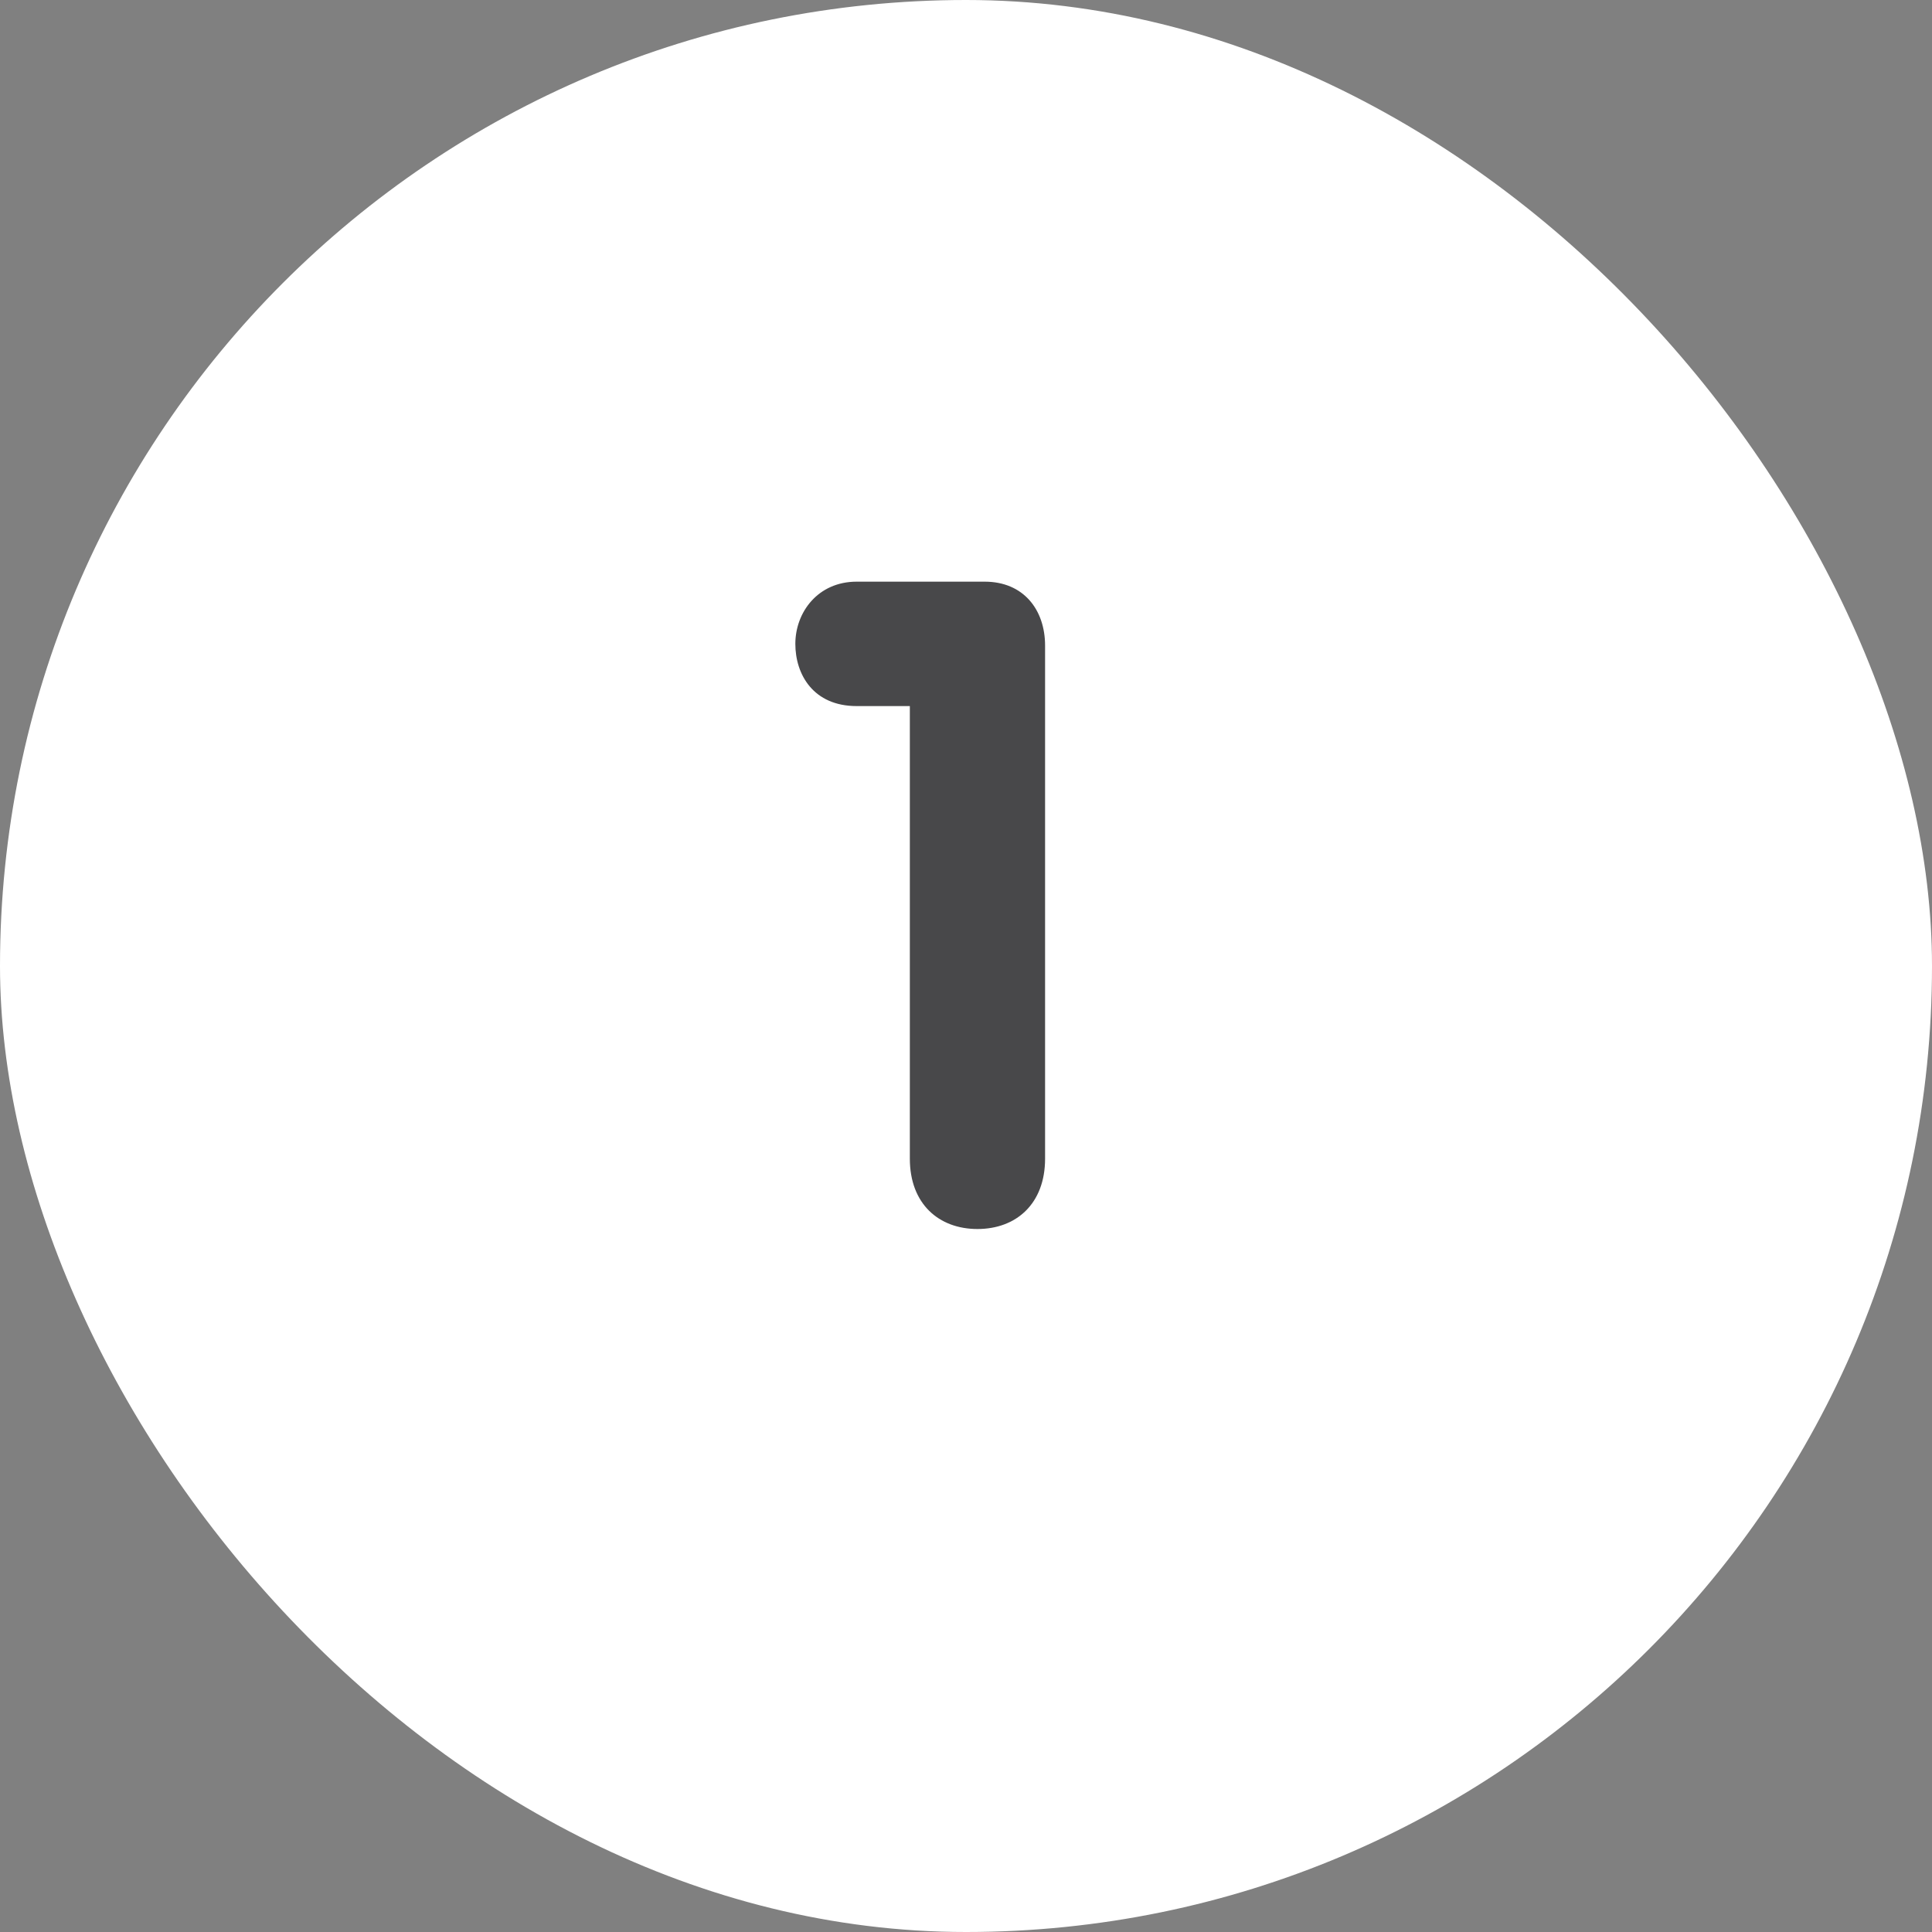 <svg width="30" height="30" viewBox="0 0 30 30" fill="none" xmlns="http://www.w3.org/2000/svg">
<rect x="0" y="0" width="30" height="30" fill="#808080" stroke="none"/>
<rect width="30" height="30" rx="15" fill="white"/>
<path d="M14.128 17.992V10.964H13.302C12.63 10.964 12.35 10.474 12.35 9.998C12.35 9.508 12.7 9.032 13.302 9.032H15.29C15.892 9.032 16.228 9.466 16.228 10.026V17.992C16.228 18.692 15.78 19.084 15.178 19.084C14.576 19.084 14.128 18.692 14.128 17.992Z" fill="#48484A"/>
</svg>
